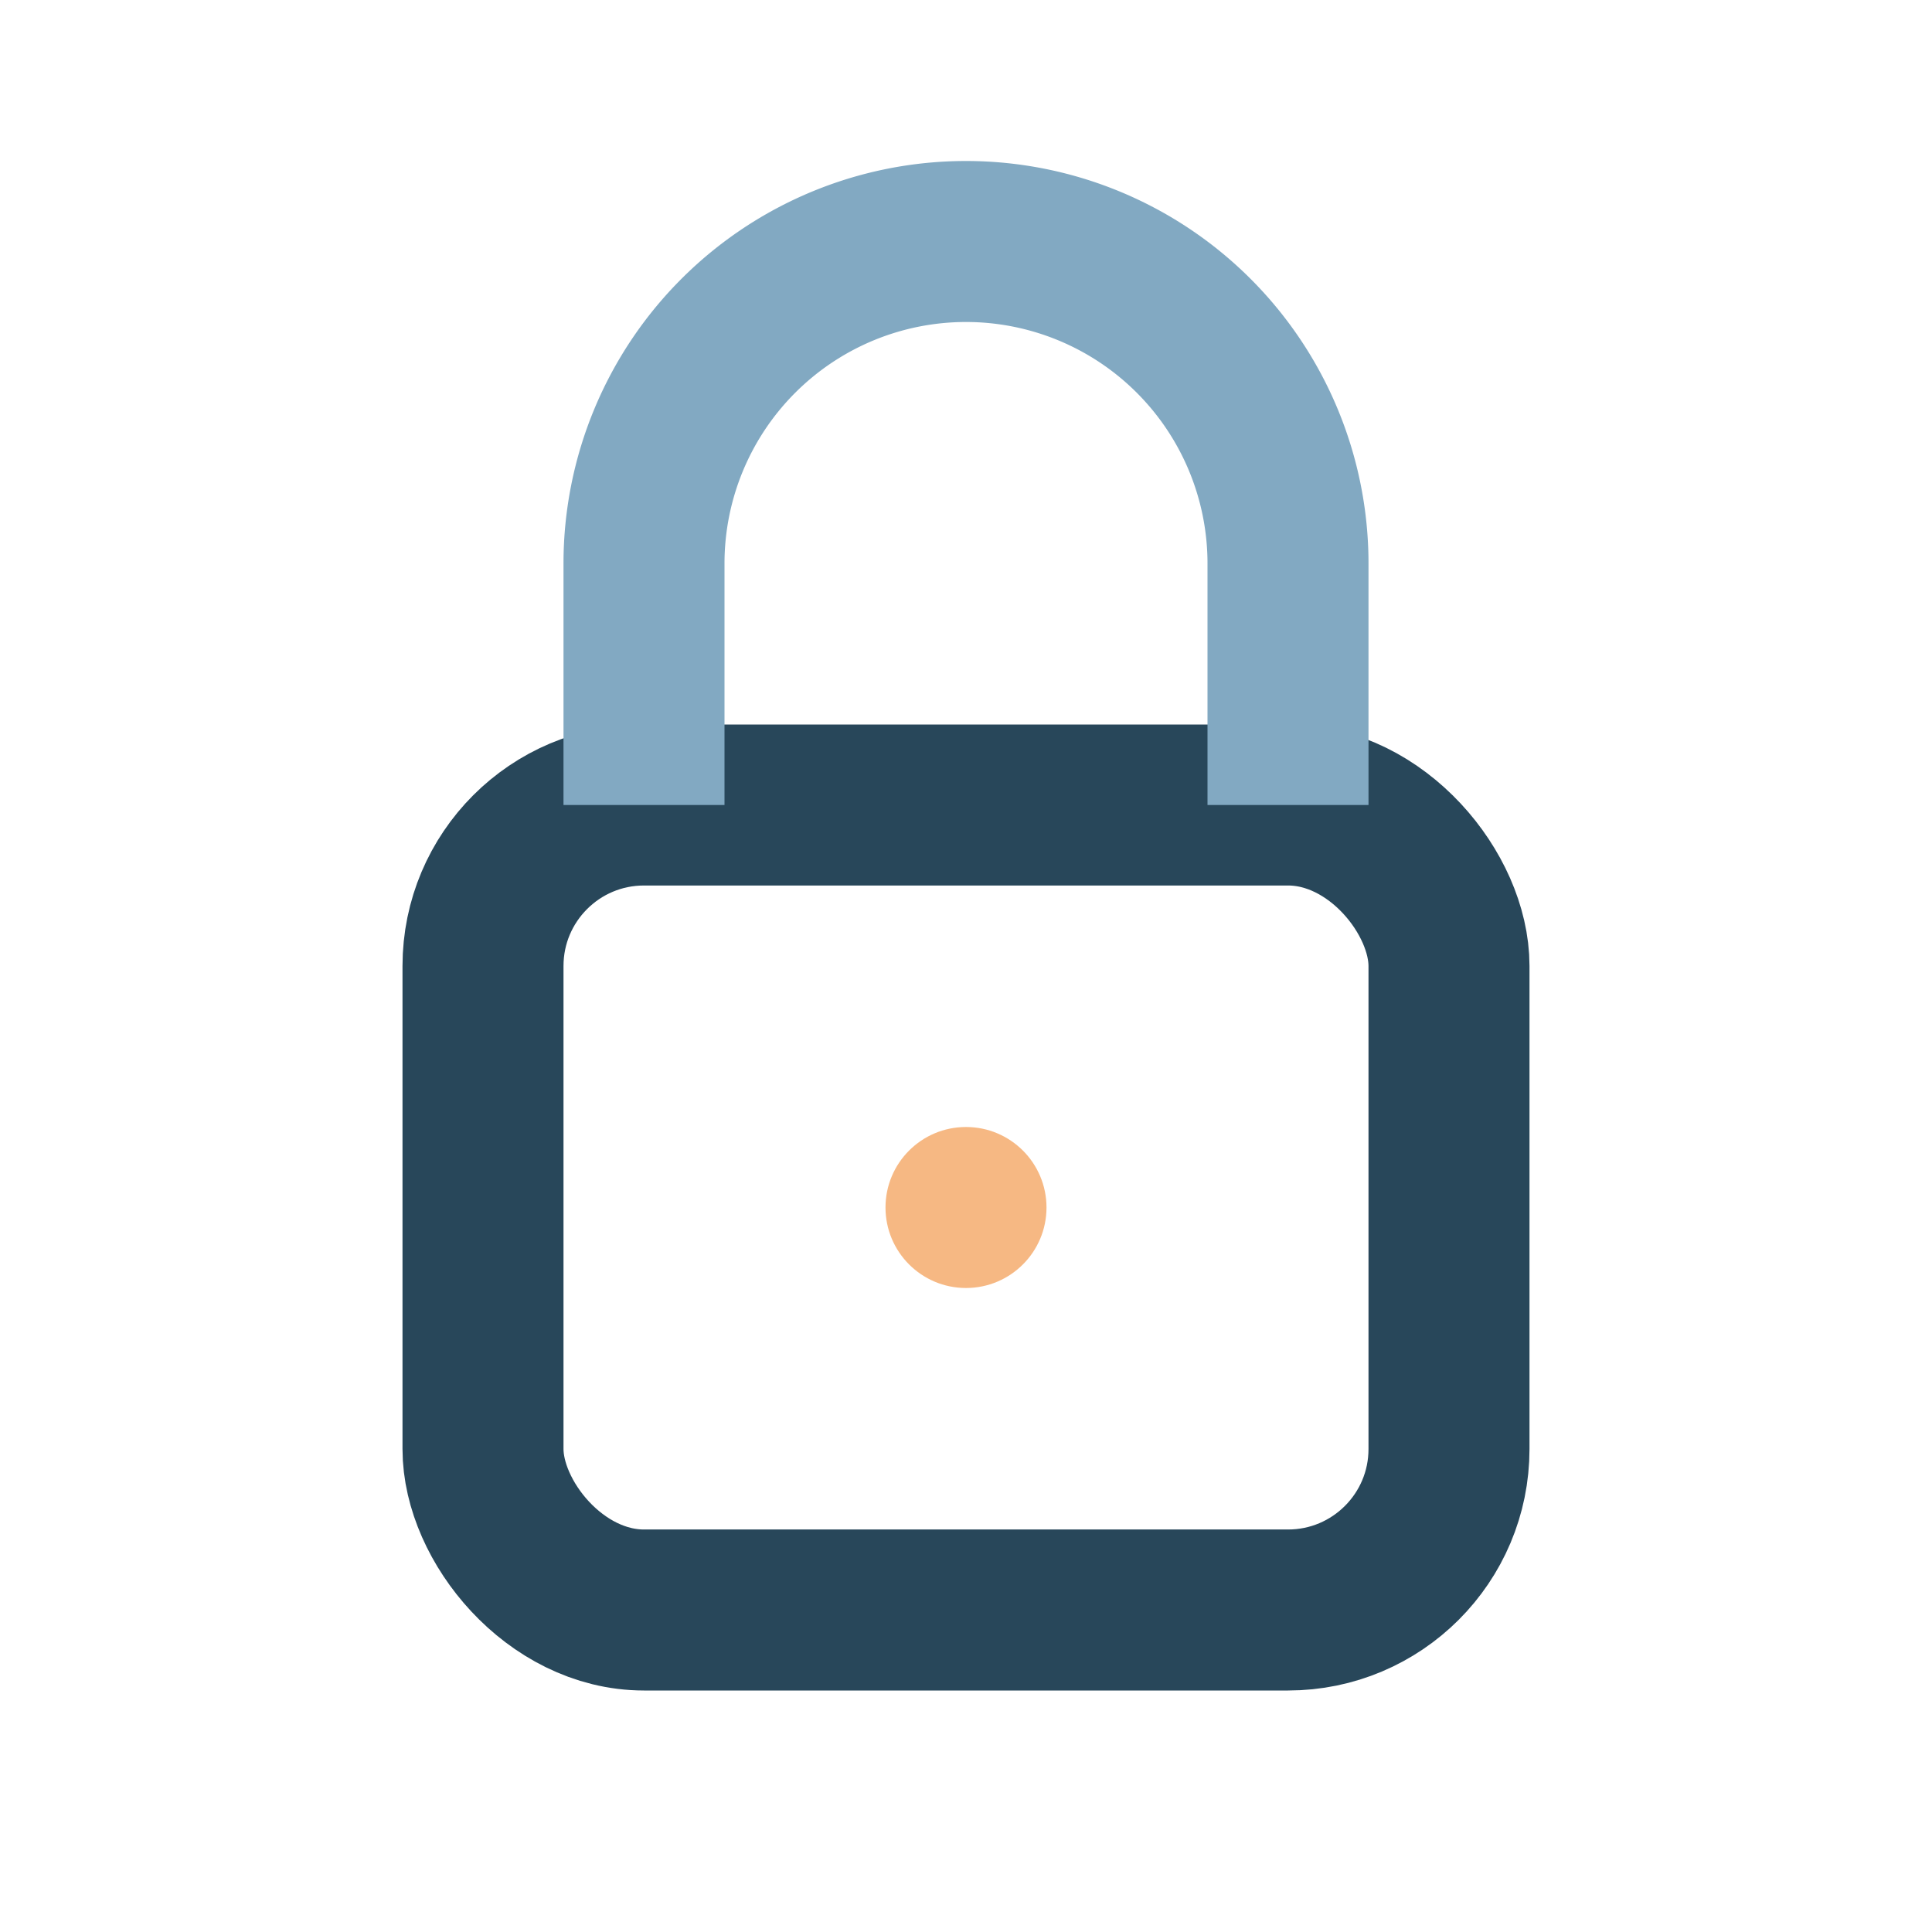 <?xml version="1.0" encoding="UTF-8"?>
<svg xmlns="http://www.w3.org/2000/svg" width="24" height="24" viewBox="0 0 24 24"><rect x="6" y="10" width="12" height="10" rx="2" fill="none" stroke="#28475A" stroke-width="2"/><path d="M8 10V7a4 4 0 1 1 8 0v3" fill="none" stroke="#82A9C2" stroke-width="2"/><circle cx="12" cy="15" r="1" fill="#F6B883"/></svg>